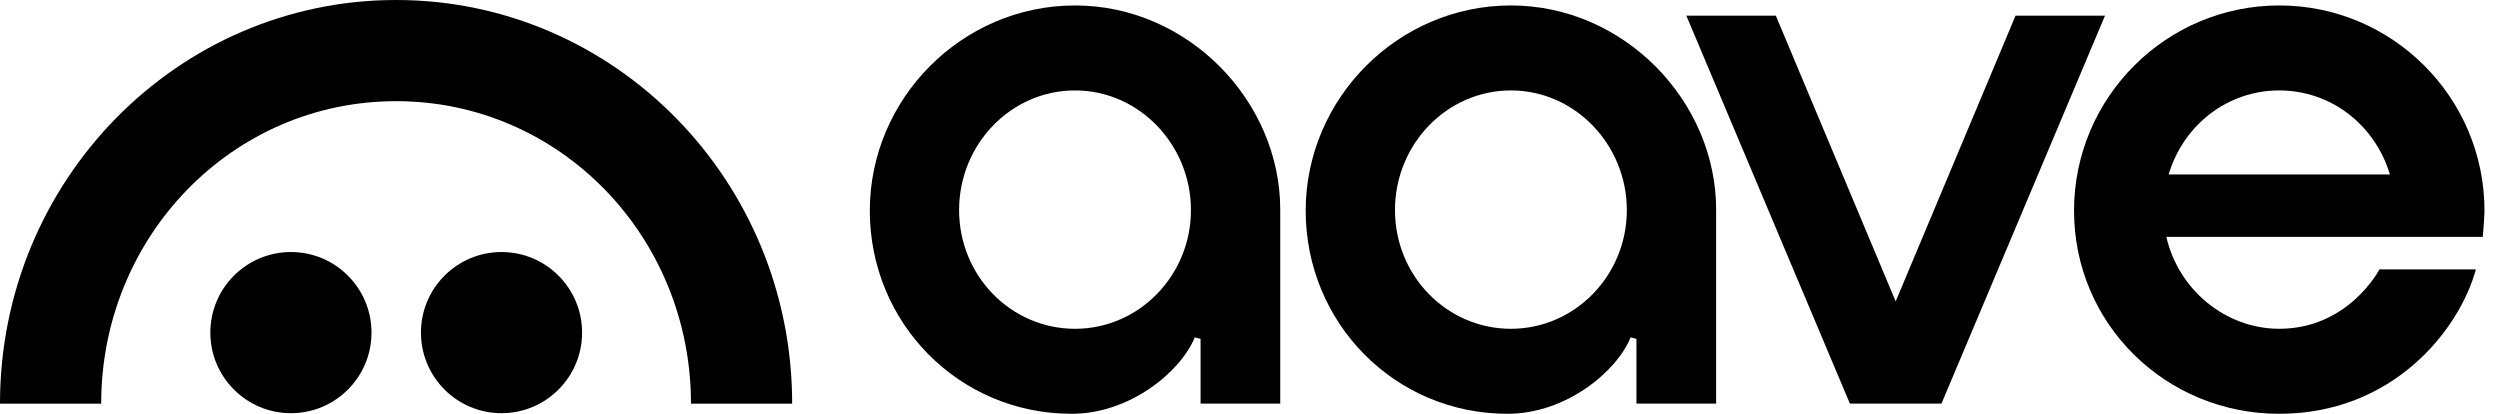 <svg width="145" height="24" viewBox="0 0 145 24" fill="none" xmlns="http://www.w3.org/2000/svg">
<path d="M132.194 19.069C129.103 19.069 126.356 16.829 125.648 13.737H144.001C144.001 13.737 144.1 12.617 144.1 12.22C144.1 5.657 138.76 0.316 132.197 0.316C125.634 0.316 120.294 5.656 120.294 12.22C120.294 18.785 125.604 24 132.197 24C138.79 24 142.64 19.143 143.601 15.627H138.006C138.006 15.627 136.227 19.069 132.194 19.069ZM132.197 5.245C135.161 5.245 137.734 7.203 138.615 10.12H125.779C126.657 7.203 129.231 5.245 132.197 5.245Z" fill="#1B2030" style="fill:#1B2030;fill:color(display-p3 0.106 0.126 0.188);fill-opacity:1;"/>
<path d="M62.16 24C55.597 24 50.449 18.716 50.449 12.22C50.449 5.725 55.789 0.316 62.352 0.316C68.915 0.316 74.254 5.866 74.254 12.157C74.254 14.838 74.254 23.41 74.254 23.41H69.633V19.655L69.297 19.566C68.483 21.561 65.535 24 62.159 24H62.16ZM62.352 5.245C58.645 5.245 55.628 8.357 55.628 12.184C55.628 16.01 58.644 19.07 62.352 19.07C66.059 19.07 69.075 15.981 69.075 12.184C69.075 8.386 66.059 5.245 62.352 5.245Z" fill="#1B2030" style="fill:#1B2030;fill:color(display-p3 0.106 0.126 0.188);fill-opacity:1;"/>
<path d="M87.441 24C80.878 24 75.73 18.716 75.73 12.22C75.73 5.725 81.07 0.316 87.633 0.316C94.196 0.316 99.536 5.866 99.536 12.157C99.536 14.838 99.536 23.41 99.536 23.41H94.914V19.655L94.578 19.566C93.764 21.561 90.816 24 87.44 24H87.441ZM87.633 5.245C83.926 5.245 80.909 8.357 80.909 12.184C80.909 16.01 83.925 19.07 87.633 19.07C91.341 19.07 94.356 15.981 94.356 12.184C94.356 8.386 91.341 5.245 87.633 5.245Z" fill="#1B2030" style="fill:#1B2030;fill:color(display-p3 0.106 0.126 0.188);fill-opacity:1;"/>
<path d="M107.293 23.407L97.808 0.908H102.998L109.949 17.482L116.902 0.908H122.09L112.606 23.407H107.293Z" fill="#1B2030" style="fill:#1B2030;fill:color(display-p3 0.106 0.126 0.188);fill-opacity:1;"/>
<path d="M16.874 23.965C19.455 23.965 21.547 21.872 21.547 19.291C21.547 16.71 19.455 14.618 16.874 14.618C14.293 14.618 12.2 16.71 12.2 19.291C12.2 21.872 14.293 23.965 16.874 23.965Z" fill="#1B2030" style="fill:#1B2030;fill:color(display-p3 0.106 0.126 0.188);fill-opacity:1;"/>
<path d="M29.088 23.965C31.669 23.965 33.761 21.872 33.761 19.291C33.761 16.71 31.669 14.618 29.088 14.618C26.507 14.618 24.415 16.71 24.415 19.291C24.415 21.872 26.507 23.965 29.088 23.965Z" fill="#1B2030" style="fill:#1B2030;fill:color(display-p3 0.106 0.126 0.188);fill-opacity:1;"/>
<path d="M22.973 0C10.284 0 -0.003 10.483 8.04028e-07 23.411H5.869C5.869 13.723 13.466 5.868 22.973 5.868C32.48 5.868 40.077 13.723 40.077 23.411H45.946C45.948 10.483 35.661 0 22.973 0Z" fill="#1B2030" style="fill:#1B2030;fill:color(display-p3 0.106 0.126 0.188);fill-opacity:1;"/>
</svg>

